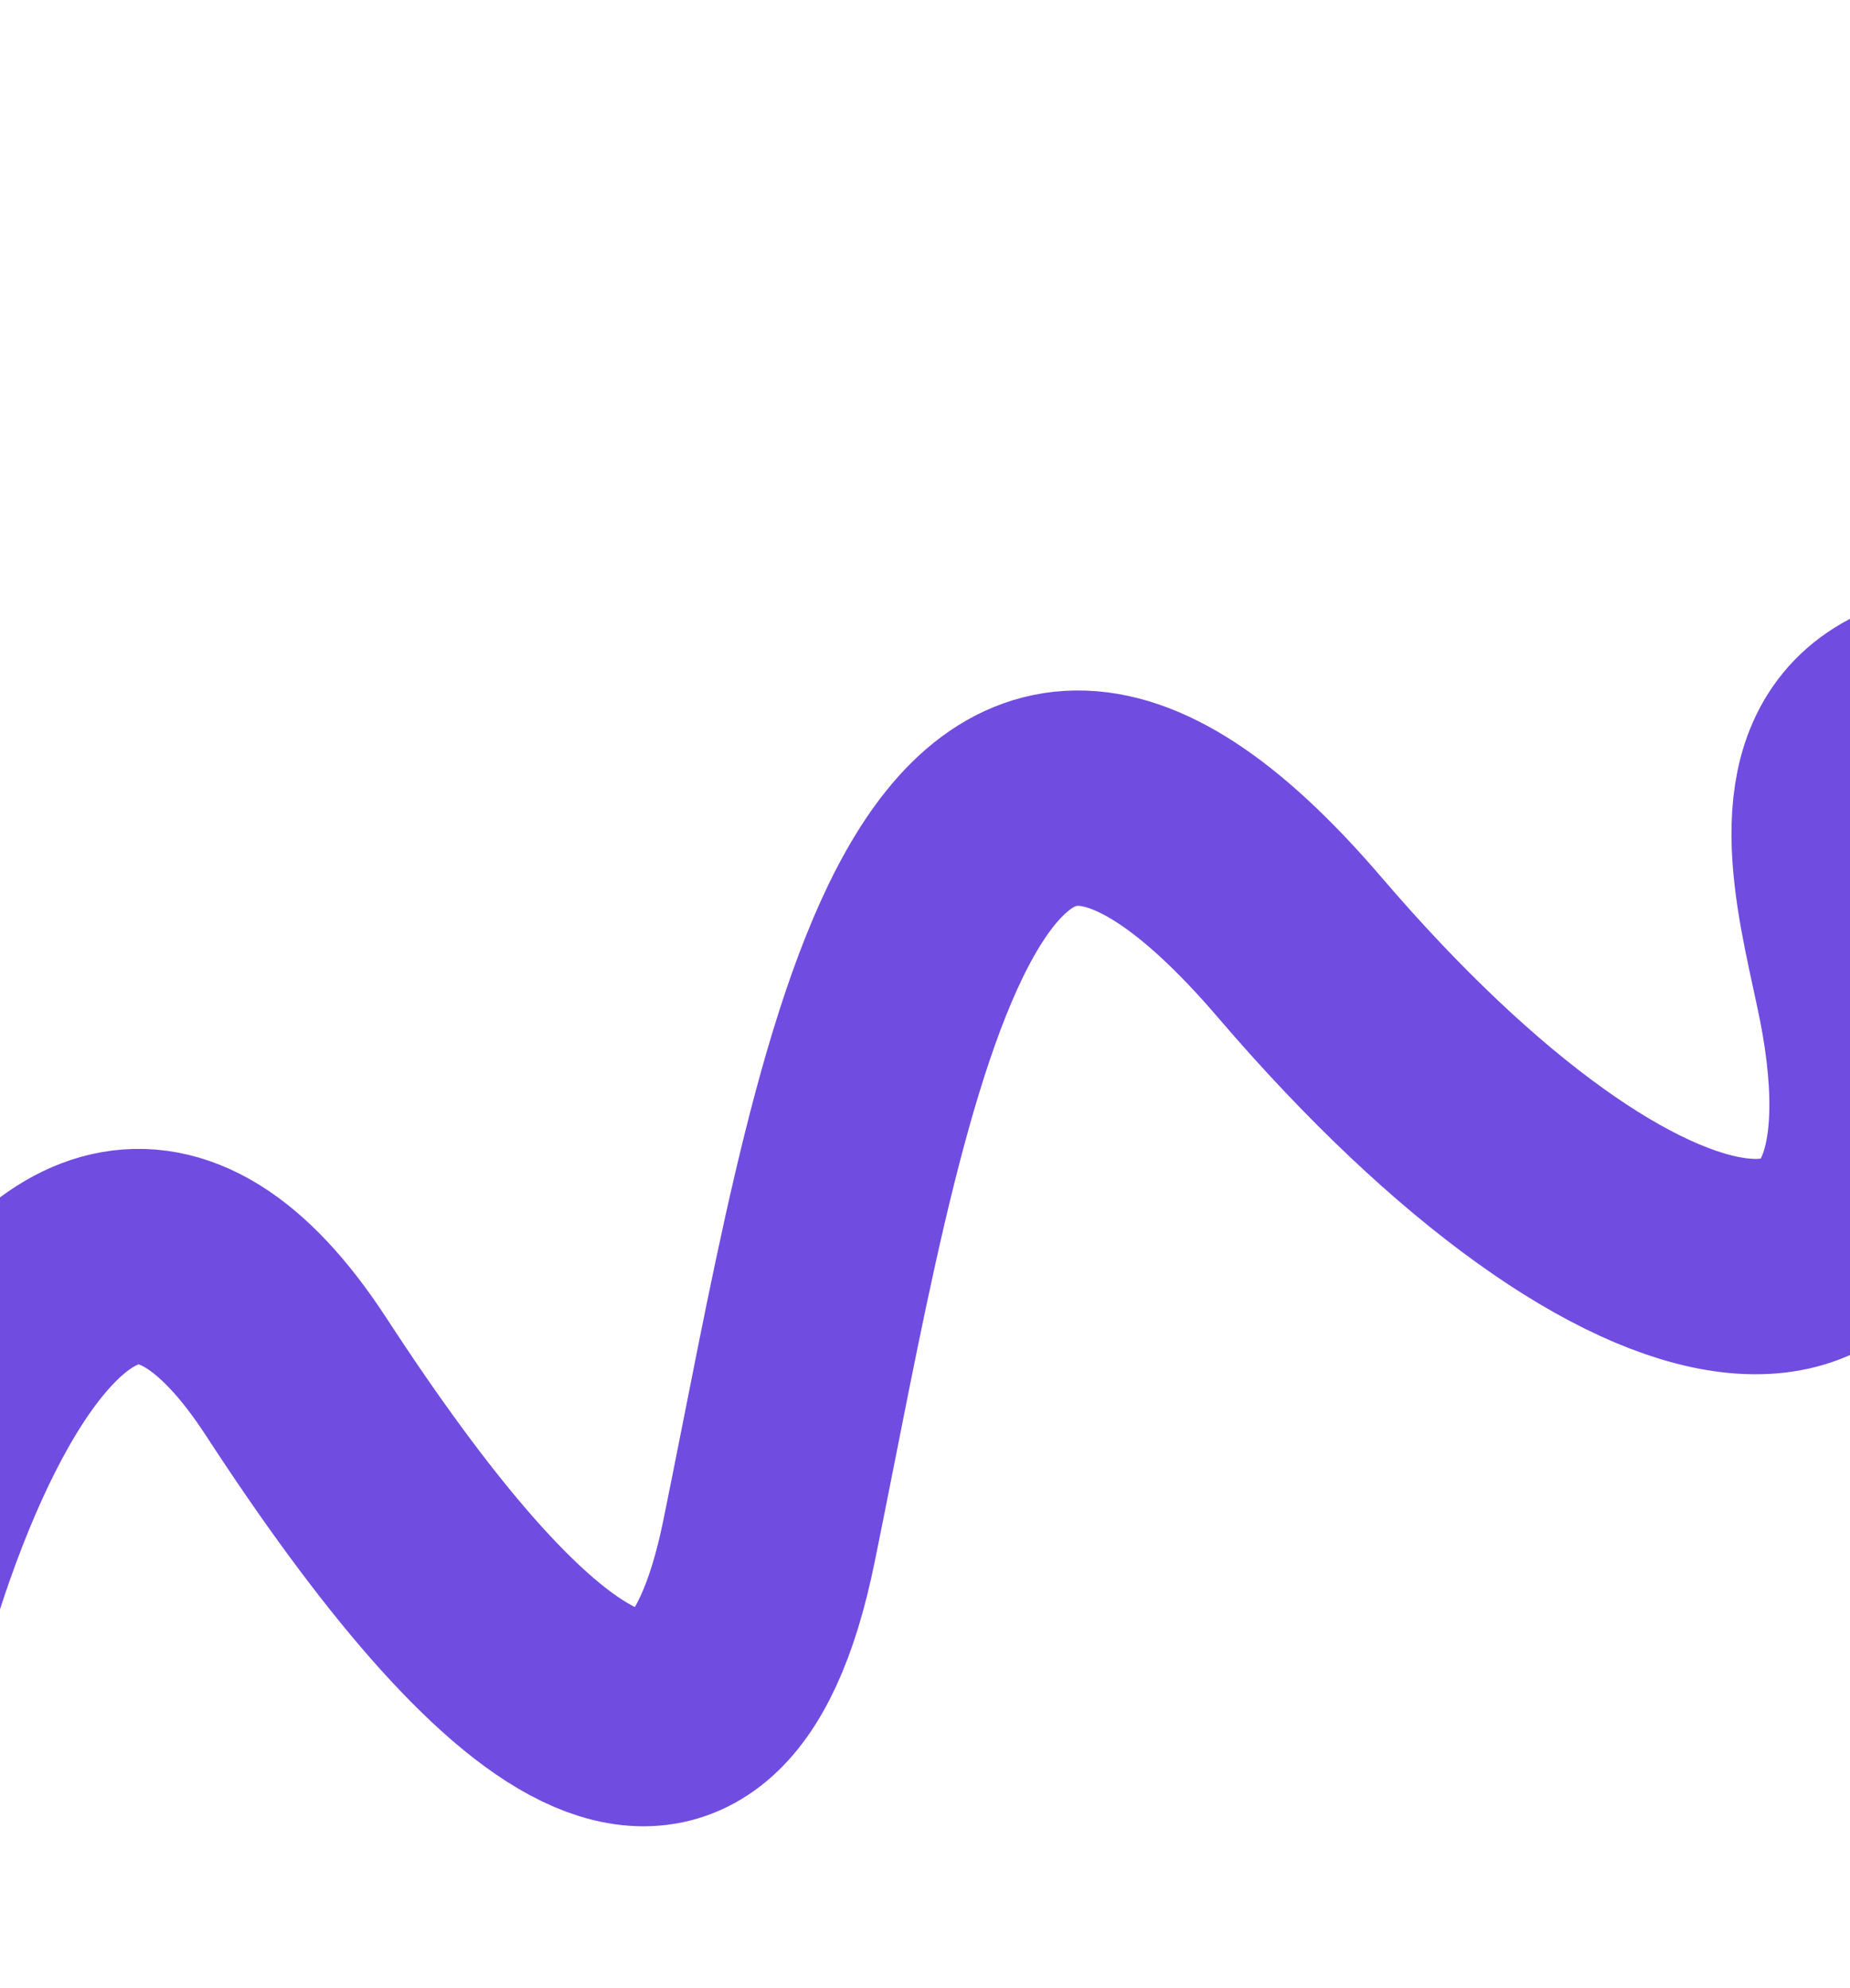 <?xml version="1.0" encoding="UTF-8"?> <svg xmlns="http://www.w3.org/2000/svg" width="375" height="403" viewBox="0 0 375 403" fill="none"> <path d="M-36 402.186C-34.117 335.323 8.047 199.309 60.057 279.161C103.72 346.196 142.486 377.993 155.858 312.55C174.529 221.176 189.95 106.179 263.473 192.093C332.048 272.227 391.378 279.161 378.793 205.962C373.056 172.597 343.753 104.447 497.195 165.125C536.943 180.844 565.514 137.387 588.629 95.009C611.744 52.63 630.494 1.777 630.494 30.285" stroke="#714CE0" stroke-width="43.662"></path> </svg> 
